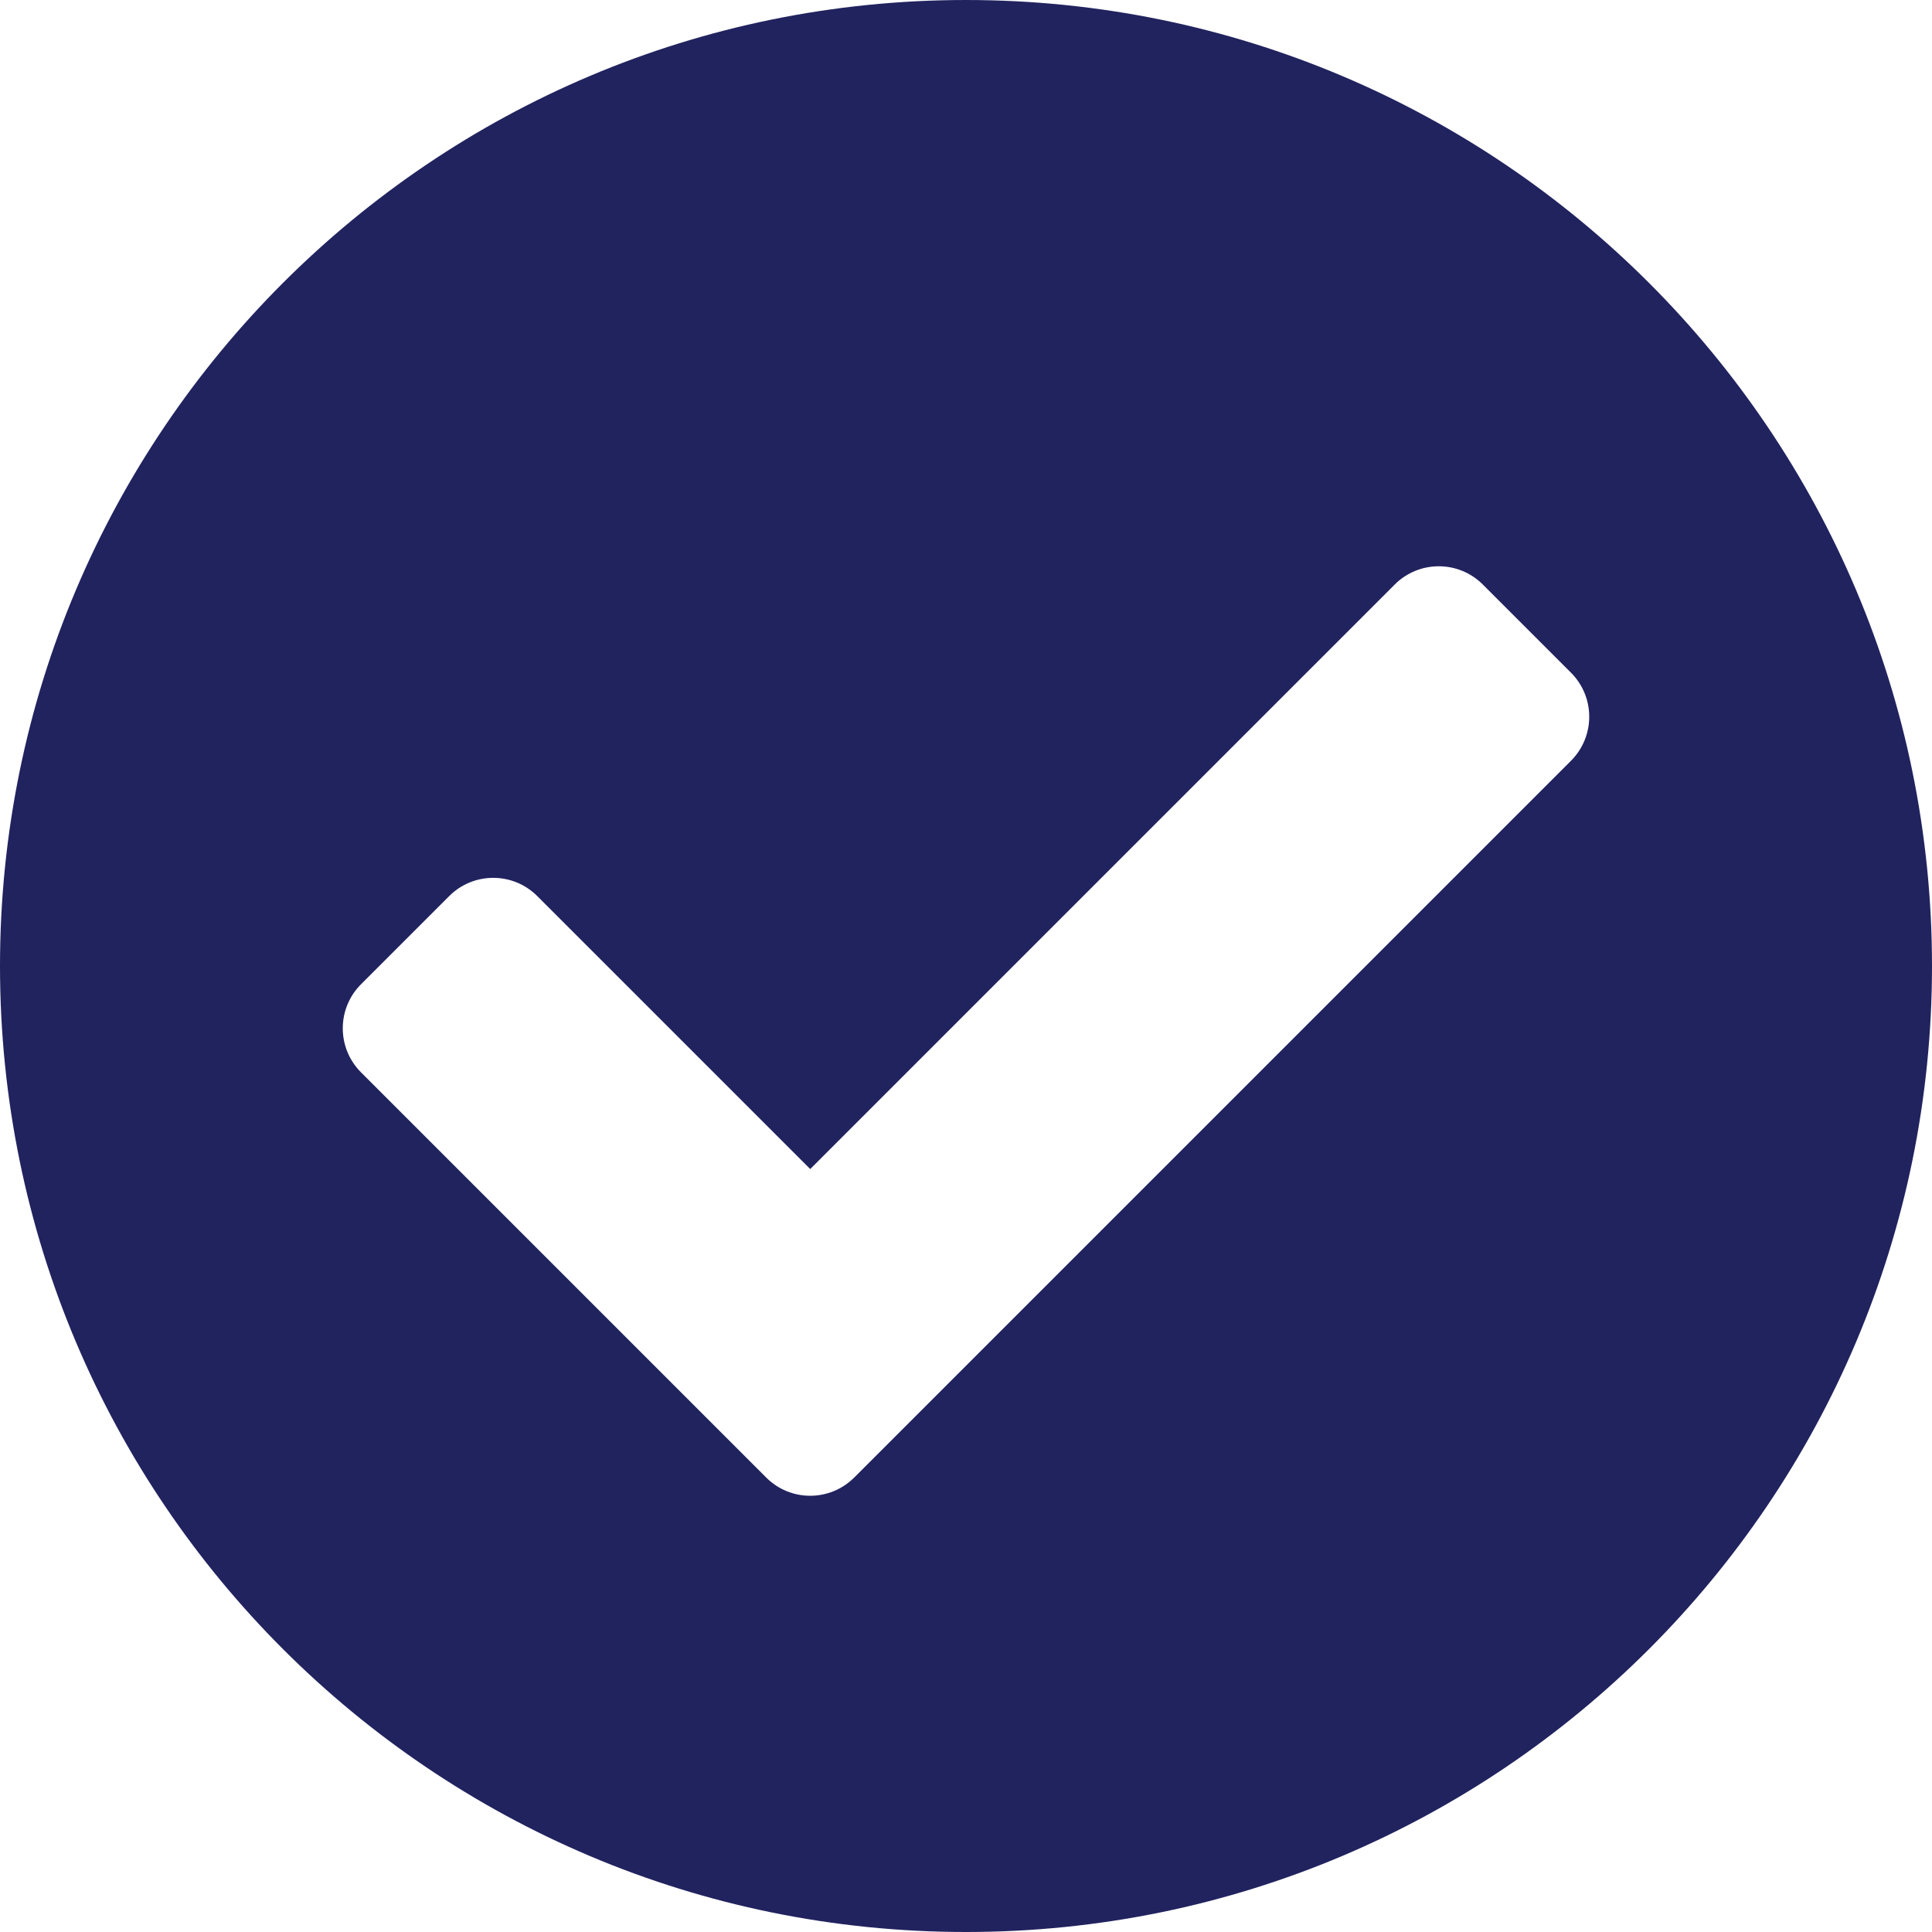 ﻿<?xml version="1.0" encoding="utf-8"?>
<svg version="1.1" xmlns:xlink="http://www.w3.org/1999/xlink" width="22px" height="22px" xmlns="http://www.w3.org/2000/svg">
  <g transform="matrix(1 0 0 1 -45 -147 )">
    <path d="M 11 0  C 17.075 0  22 4.925  22 11  C 22 17.075  17.075 22  11 22  C 4.925 22  0 17.075  0 11  C 0 4.925  4.925 0  11 0  Z M 8.724 16.824  C 9.001 17.102  9.45 17.102  9.728 16.824  L 17.889 8.663  C 18.166 8.386  18.166 7.937  17.889 7.66  L 16.885 6.656  C 16.608 6.379  16.159 6.379  15.882 6.656  L 9.226 13.312  L 6.118 10.204  C 5.841 9.927  5.392 9.927  5.115 10.204  L 4.111 11.208  C 3.834 11.485  3.834 11.934  4.111 12.211  L 8.724 16.824  Z " fill-rule="nonzero" fill="#21235f" stroke="none" transform="matrix(1 0 0 1 45 147 )" />
  </g>
</svg>